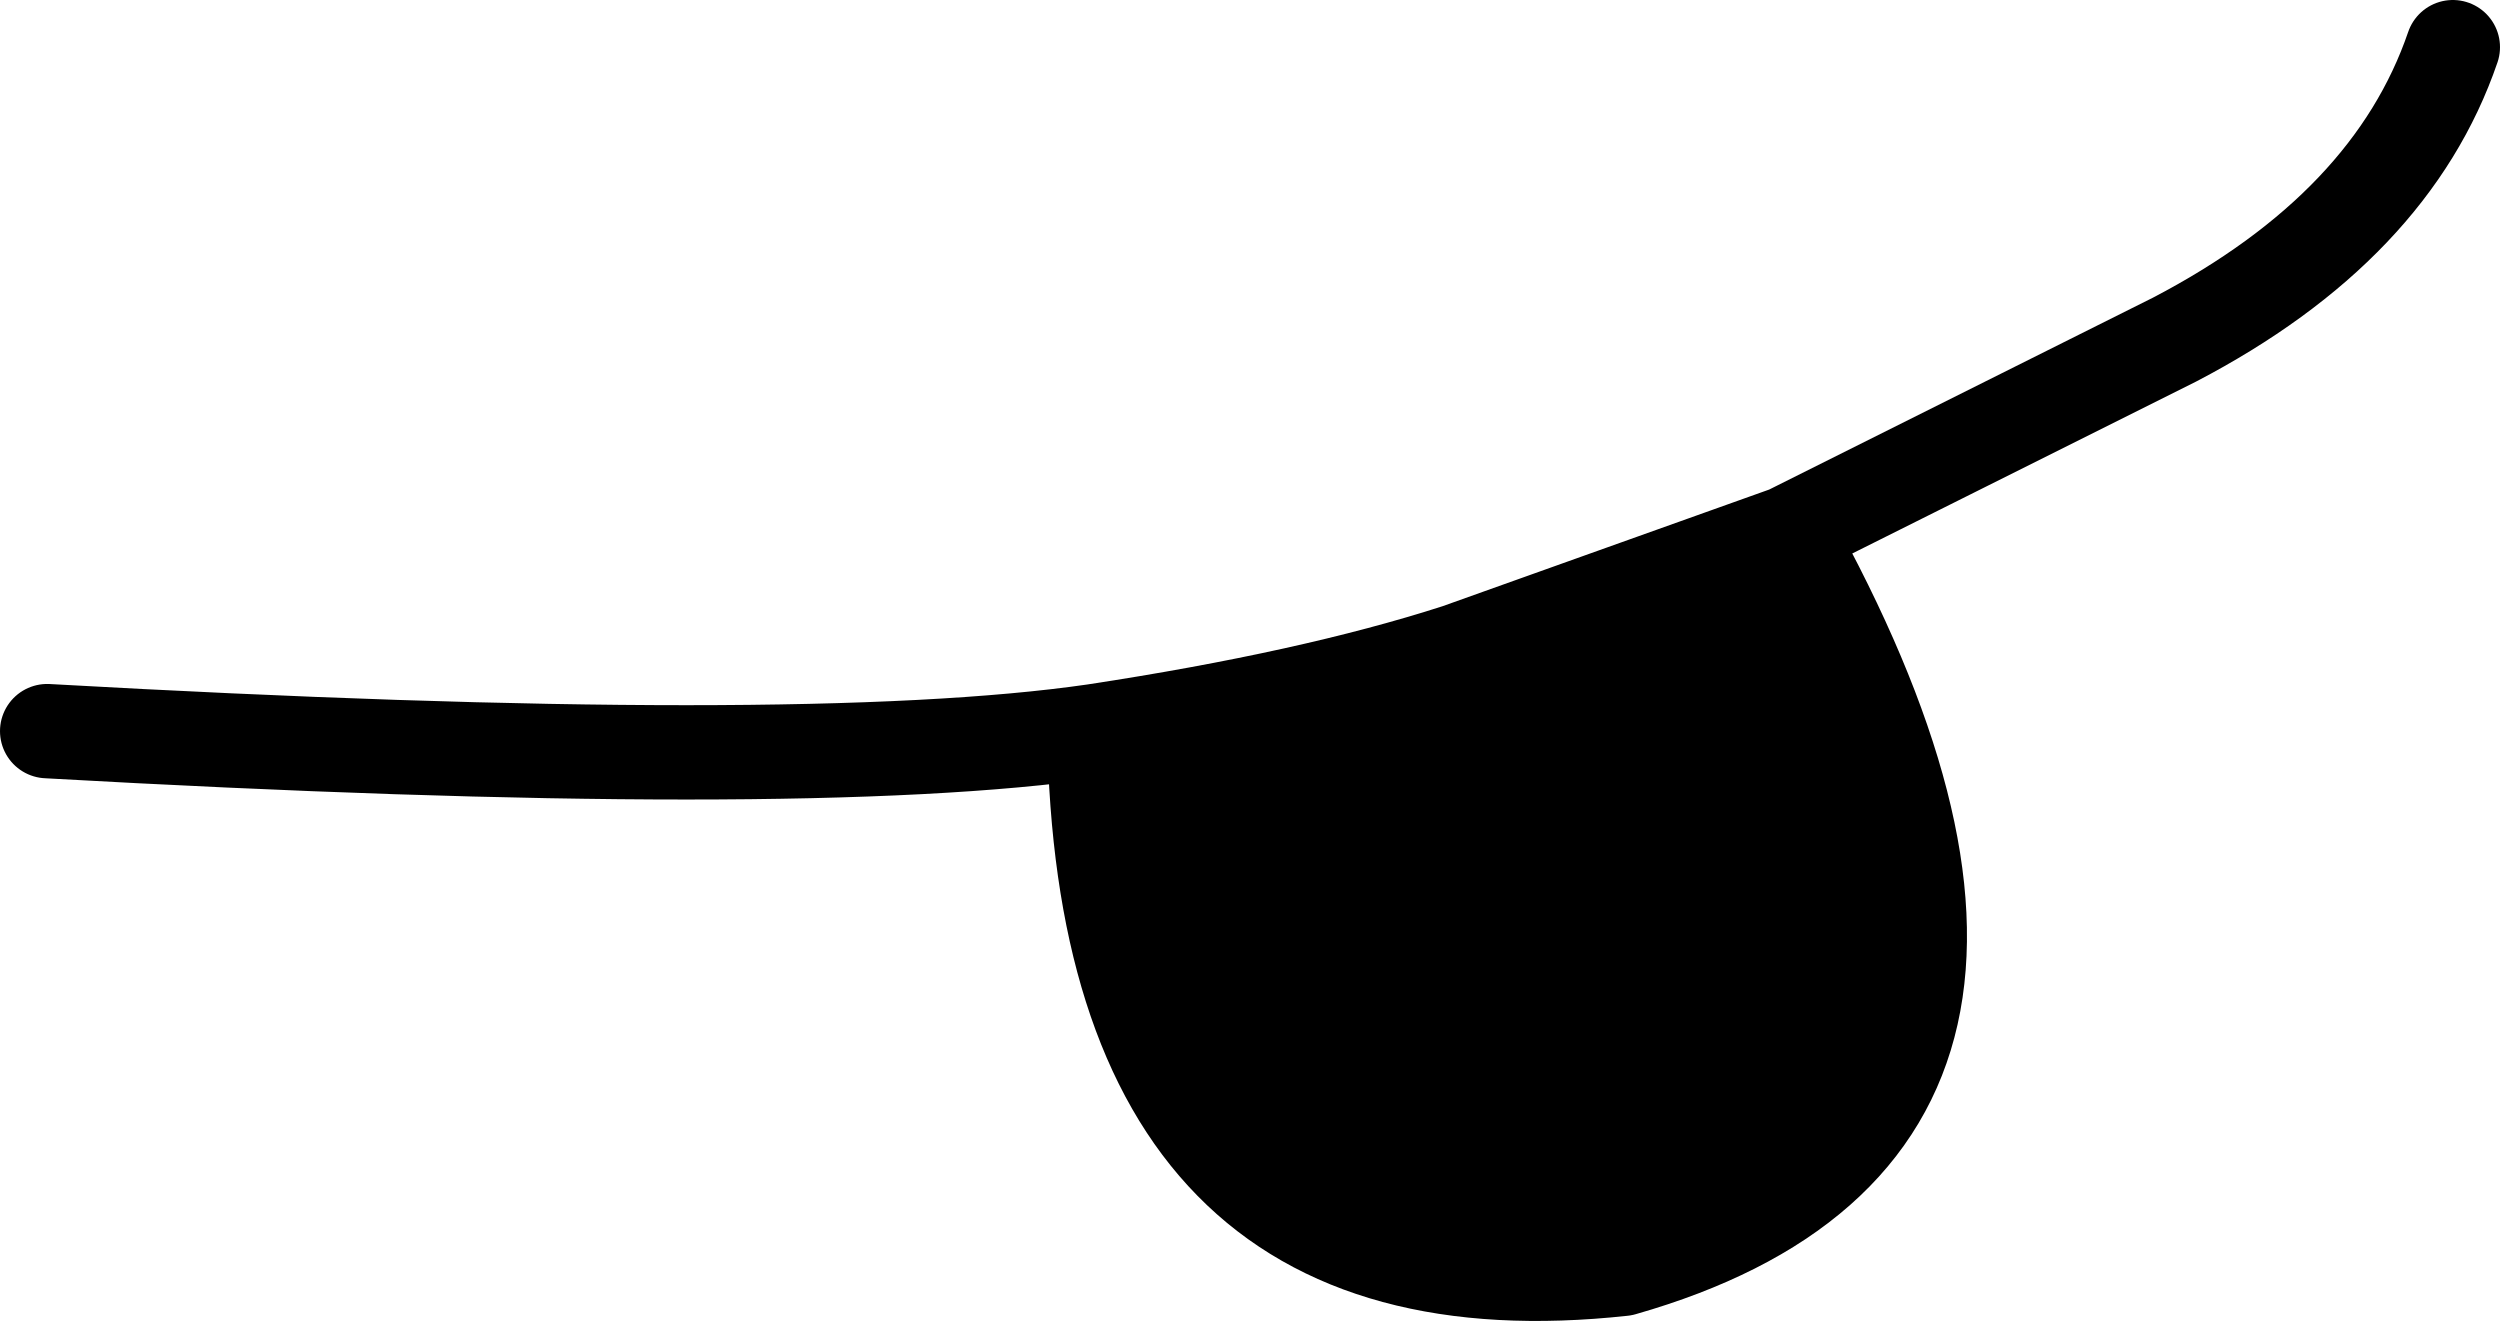 <?xml version="1.0" encoding="UTF-8" standalone="no"?>
<svg xmlns:xlink="http://www.w3.org/1999/xlink" height="14.0px" width="26.5px" xmlns="http://www.w3.org/2000/svg">
  <g transform="matrix(1.0, 0.0, 0.0, 1.0, 18.65, 7.6)">
    <path d="M-7.05 0.15 Q-4.75 -0.2 -3.2 -0.7 L0.3 -1.95 Q3.8 4.35 -1.45 5.85 -6.95 6.45 -7.05 0.15" fill="#000000" fill-rule="evenodd" stroke="none"/>
    <path d="M0.3 -1.95 L4.4 -4.0 Q6.7 -5.2 7.35 -7.1 M-18.15 0.15 Q-10.15 0.6 -7.05 0.15 -4.75 -0.2 -3.2 -0.7 L0.3 -1.95 Q3.8 4.35 -1.45 5.85 -6.95 6.45 -7.05 0.15" fill="none" stroke="#000000" stroke-linecap="round" stroke-linejoin="round" stroke-width="1.0"/>
  </g>
</svg>

